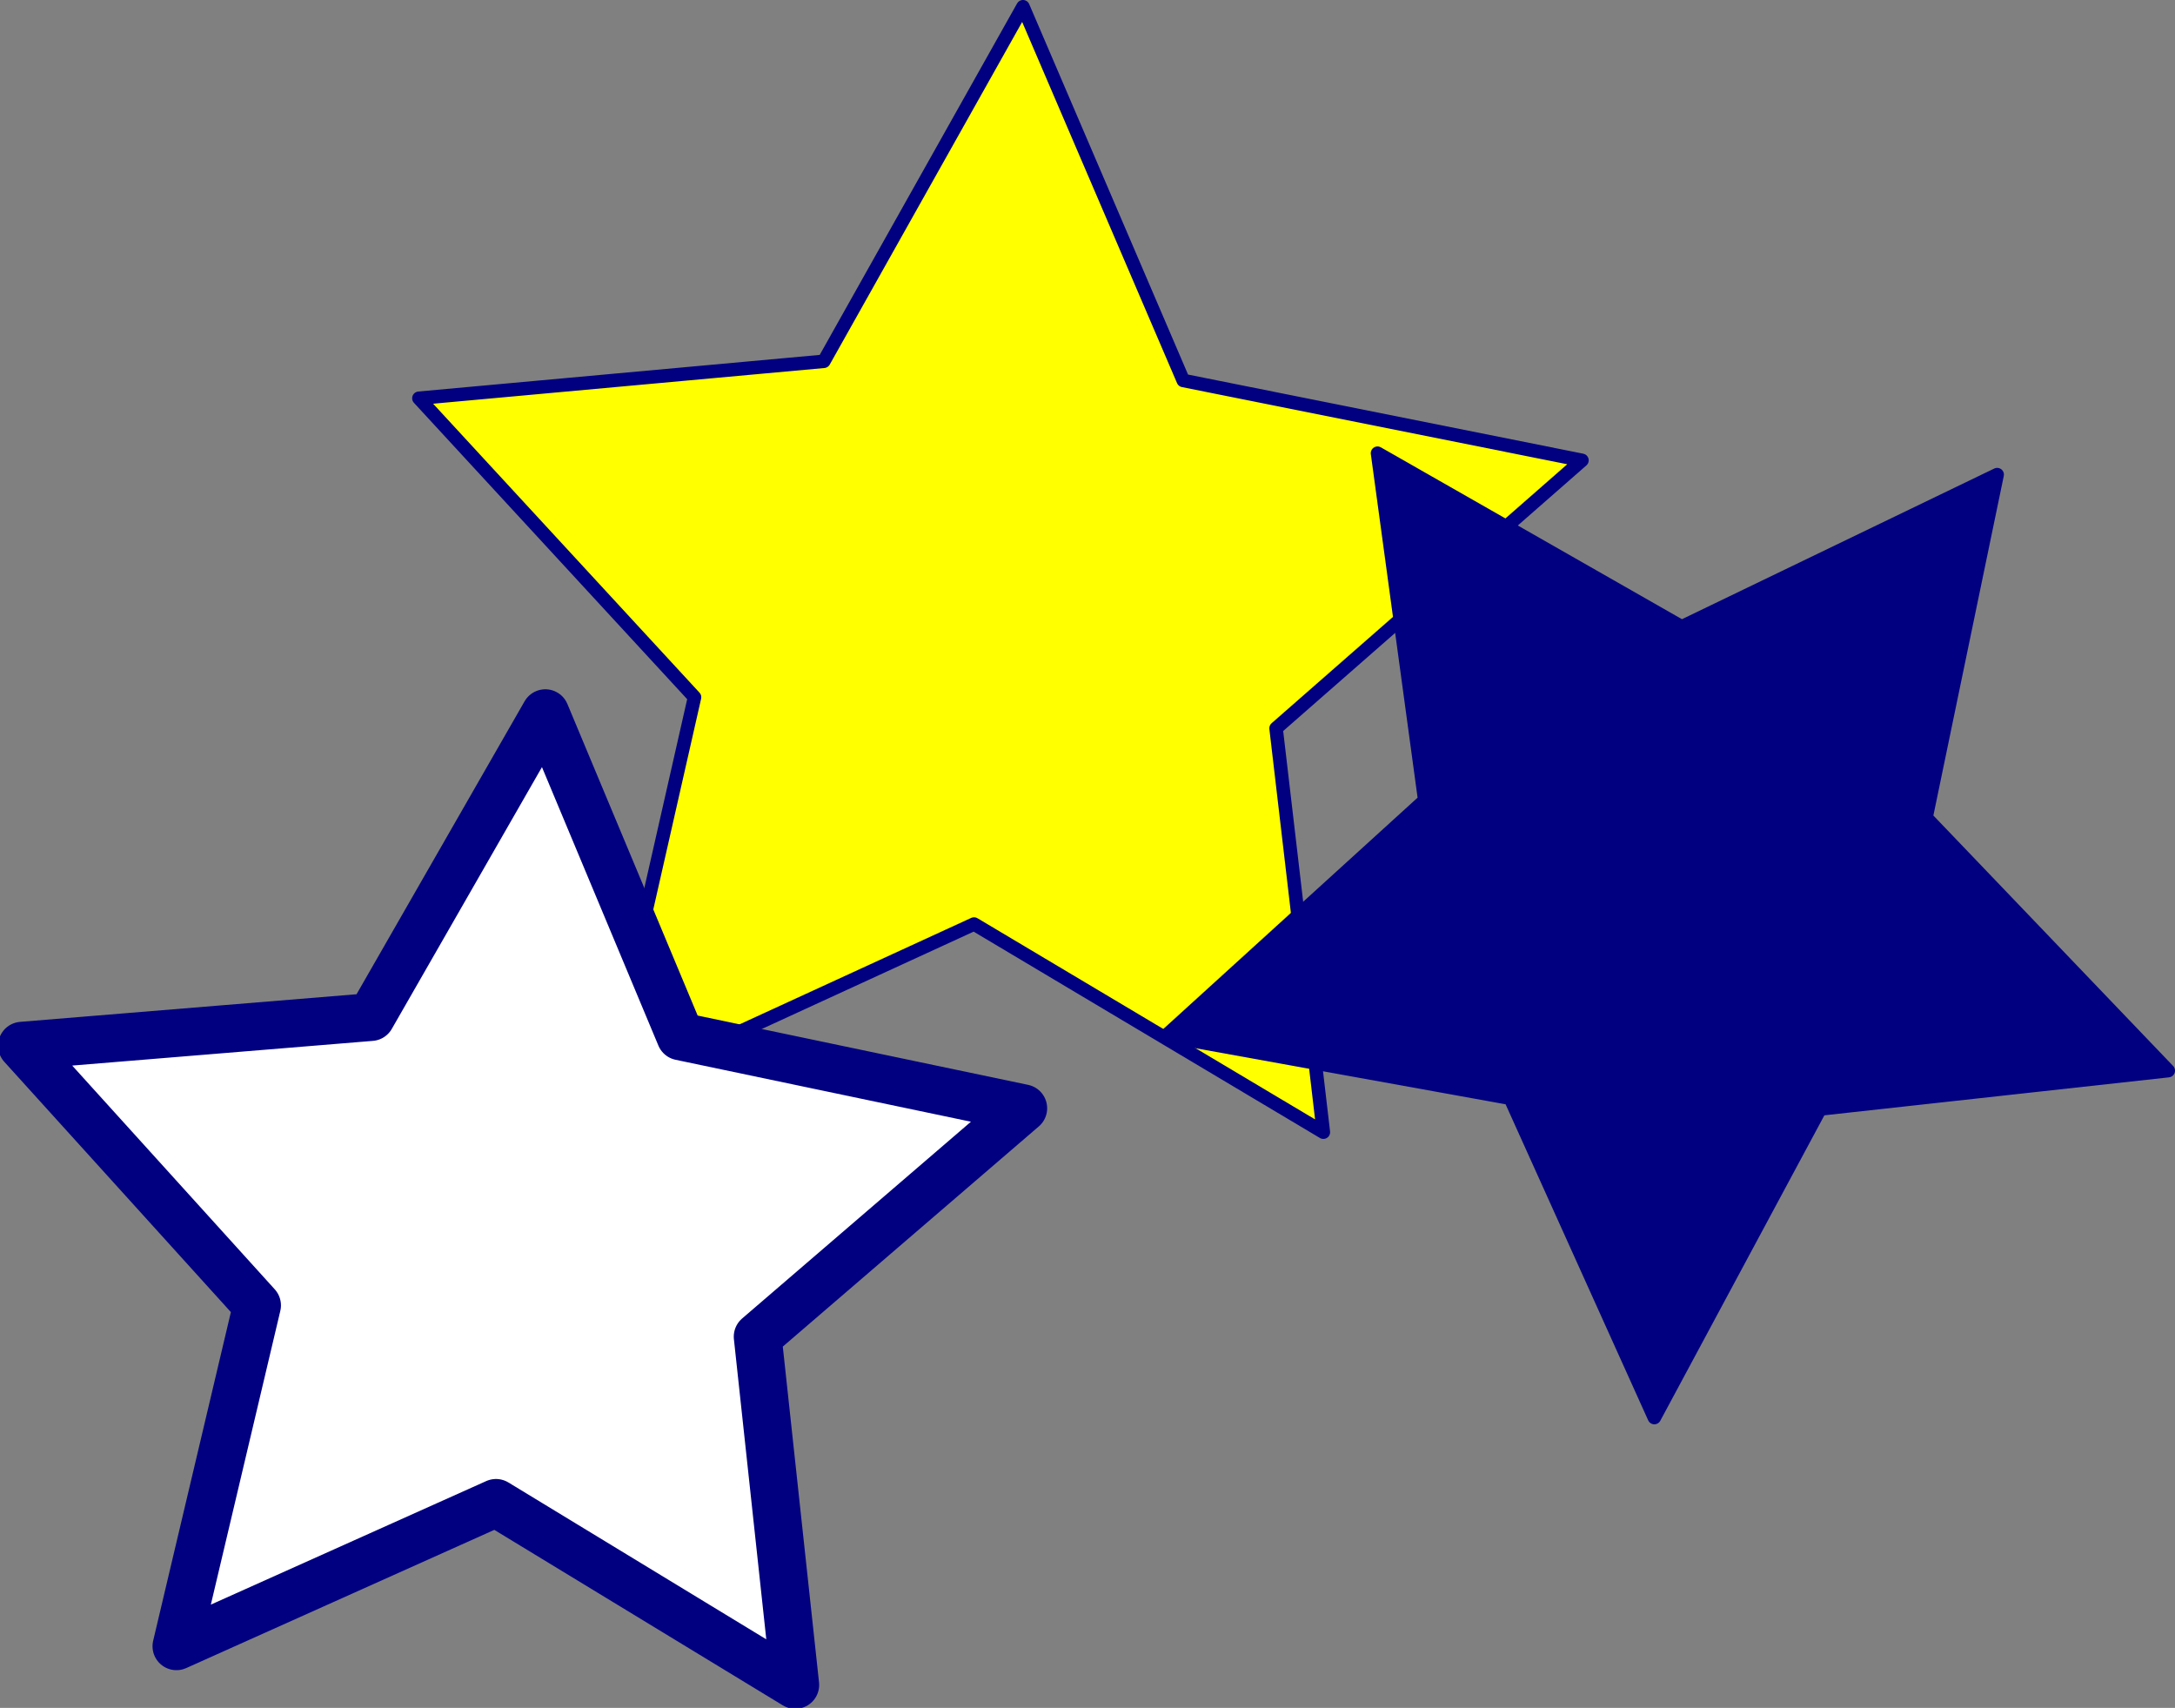 <?xml version="1.0" encoding="UTF-8" standalone="no"?>
<!-- Created with Inkscape (http://www.inkscape.org/) -->

<svg
   xmlns:dc="http://purl.org/dc/elements/1.1/"
   xmlns:cc="http://creativecommons.org/ns#"
   xmlns:rdf="http://www.w3.org/1999/02/22-rdf-syntax-ns#"
   xmlns:svg="http://www.w3.org/2000/svg"
   xmlns="http://www.w3.org/2000/svg"
   xmlns:sodipodi="http://sodipodi.sourceforge.net/DTD/sodipodi-0.dtd"
   xmlns:inkscape="http://www.inkscape.org/namespaces/inkscape"
   width="177.401mm"
   height="139.287mm"
   viewBox="0 0 177.401 139.287"
   version="1.1"
   id="svg8"
   inkscape:version="0.92.5 (2060ec1f9f, 2020-04-08)"
   sodipodi:docname="startrio.svg">
  <rect x="0" y="0" width="177.401" height="139.287" fill="#808080" stroke="none"/>
  <defs
     id="defs2" />
  <sodipodi:namedview
     id="base"
     pagecolor="#ffffff"
     bordercolor="#666666"
     borderopacity="1.0"
     inkscape:pageopacity="0.0"
     inkscape:pageshadow="2"
     inkscape:zoom="0.35"
     inkscape:cx="125.31442"
     inkscape:cy="-218.73735"
     inkscape:document-units="mm"
     inkscape:current-layer="layer1"
     showgrid="false"
     inkscape:window-width="1920"
     inkscape:window-height="1036"
     inkscape:window-x="0"
     inkscape:window-y="0"
     inkscape:window-maximized="1" />
  <g
     inkscape:label="Ebene 1"
     inkscape:groupmode="layer"
     id="layer1"
     transform="translate(139.745,48.327)">
    <g
       id="g826">
      <path
         transform="rotate(132.527,-57.305,25.55)"
         inkscape:transform-center-y="-3.980301"
         inkscape:transform-center-x="-0.82243021"
         d="m -112.019,74.38 13.627,-30.237 -17.183,-28.368 32.969,3.616 21.669,-25.109 6.748,32.473 30.576,12.85 -28.798,16.453 -2.773,33.05 -24.546,-22.304 z"
         inkscape:randomized="0"
         inkscape:rounded="0"
         inkscape:flatsided="false"
         sodipodi:arg2="3.0809868"
         sodipodi:arg1="2.4526683"
         sodipodi:r2="24.972185"
         sodipodi:r1="49.94437"
         sodipodi:cy="42.630016"
         sodipodi:cx="-73.465858"
         sodipodi:sides="5"
         id="path815"
         style="opacity:1;fill:#ffff00;fill-opacity:1;stroke:#000080;stroke-width:1.1;stroke-linecap:round;stroke-linejoin:round;stroke-miterlimit:4;stroke-dasharray:none;stroke-dashoffset:0;stroke-opacity:1"
         sodipodi:type="star" />
      <path
         transform="rotate(0.085,13058.108,26962.218)"
         inkscape:transform-center-y="-3.3116921"
         inkscape:transform-center-x="-0.82886817"
         d="m -96.208,61.542 -21.633,18.659 3.107,28.398 -24.43,-14.808 -26.048,11.73 6.534,-27.81 -19.205,-21.149 28.468,-2.38 14.179,-24.801 11.06,26.34 z"
         inkscape:randomized="0"
         inkscape:rounded="0"
         inkscape:flatsided="false"
         sodipodi:arg2="0.37506065"
         sodipodi:arg1="-0.25325788"
         sodipodi:r2="21.509689"
         sodipodi:r1="43.019379"
         sodipodi:cy="72.321228"
         sodipodi:cx="-137.85472"
         sodipodi:sides="5"
         id="path819"
         style="opacity:1;fill:#ffffff;fill-opacity:1;stroke:#000080;stroke-width:3.9;stroke-linecap:round;stroke-linejoin:round;stroke-miterlimit:4;stroke-dasharray:none;stroke-dashoffset:0;stroke-opacity:1"
         sodipodi:type="star" />
      <path
         transform="rotate(34.492,67.688,130.612)"
         sodipodi:type="star"
         style="opacity:1;fill:#000080;fill-opacity:1;stroke:#000080;stroke-width:1.1;stroke-linecap:round;stroke-linejoin:round;stroke-miterlimit:4;stroke-dasharray:none;stroke-dashoffset:0;stroke-opacity:1"
         id="path821"
         sodipodi:sides="5"
         sodipodi:cx="-51.050304"
         sodipodi:cy="83.192413"
         sodipodi:r1="43.019379"
         sodipodi:r2="21.509689"
         sodipodi:arg1="-0.25325788"
         sodipodi:arg2="0.37506065"
         inkscape:flatsided="false"
         inkscape:rounded="0"
         inkscape:randomized="0"
         d="m -9.403,72.414 -21.633,18.659 3.107,28.398 -24.43,-14.808 -26.048,11.73 6.534,-27.81 -19.205,-21.149 28.468,-2.38 14.179,-24.801 11.06,26.34 z"
         inkscape:transform-center-x="0.45955667"
         inkscape:transform-center-y="3.6684627" />
    </g>
  </g>
</svg>
